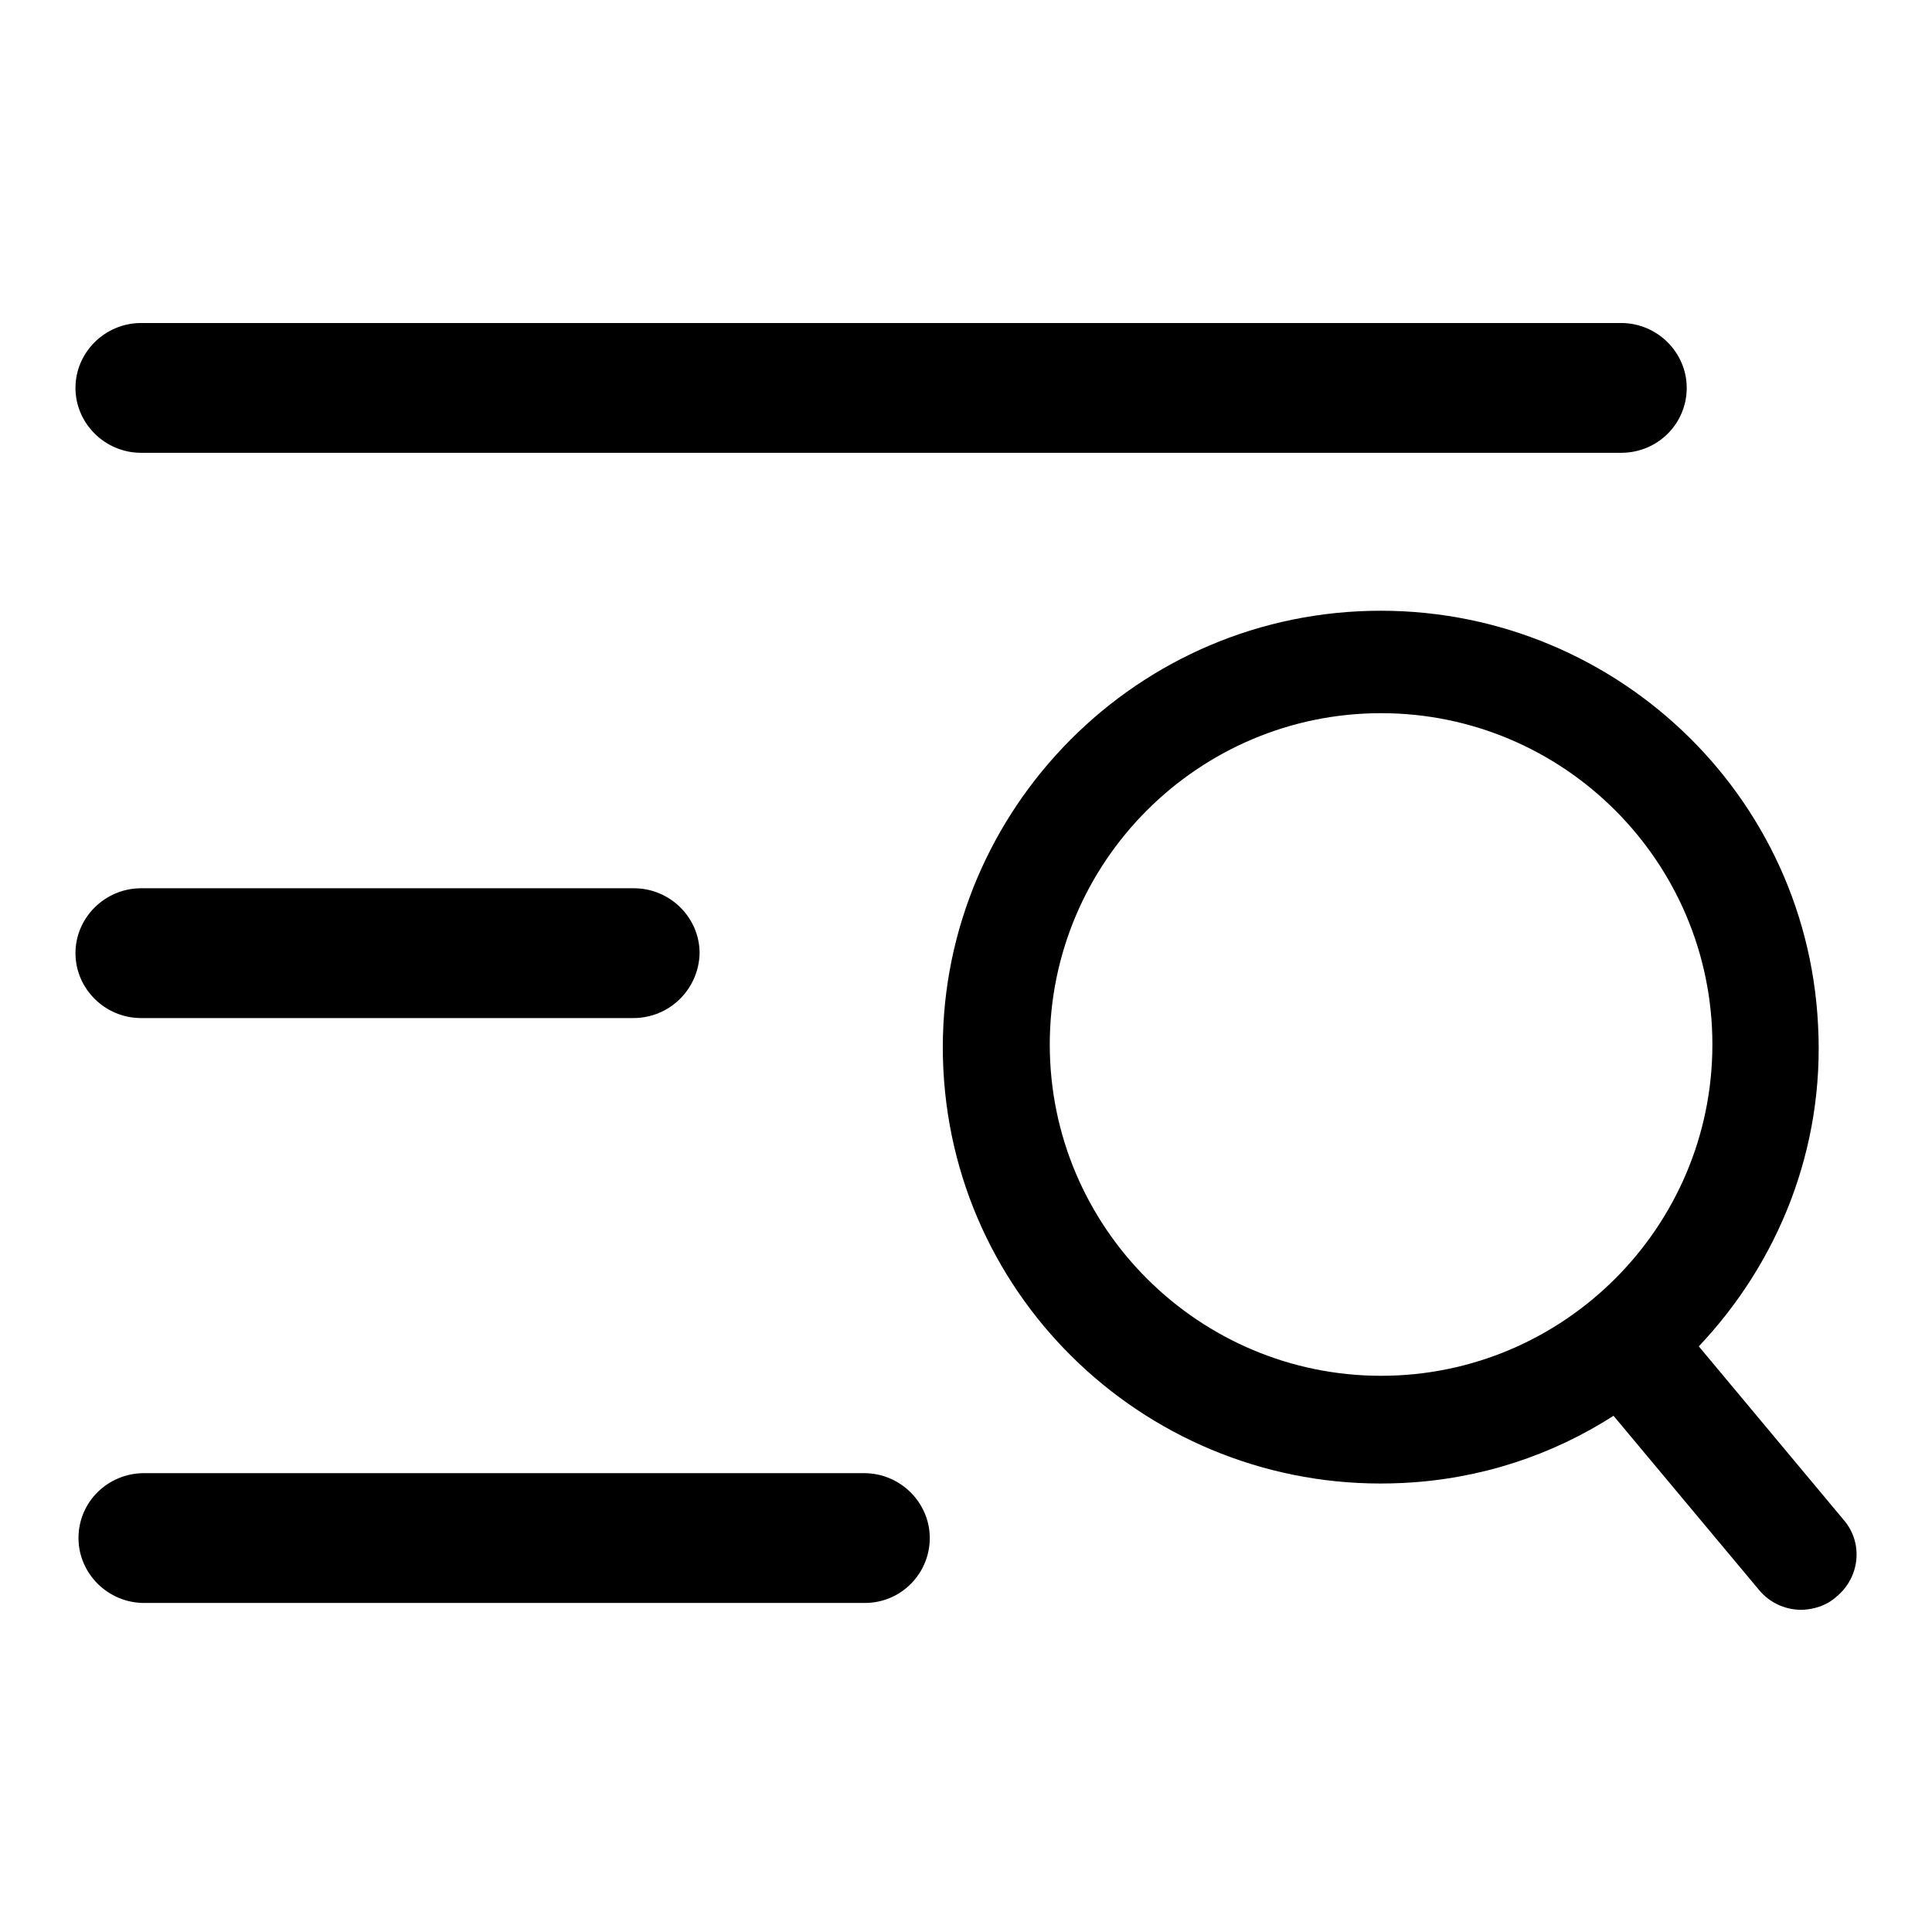 <?xml version="1.0" encoding="utf-8"?>
<!-- Svg Vector Icons : http://www.onlinewebfonts.com/icon -->
<!DOCTYPE svg PUBLIC "-//W3C//DTD SVG 1.1//EN" "http://www.w3.org/Graphics/SVG/1.1/DTD/svg11.dtd">
<svg version="1.1" xmlns="http://www.w3.org/2000/svg" xmlns:xlink="http://www.w3.org/1999/xlink" x="0px" y="0px" viewBox="0 0 256 256" enable-background="new 0 0 256 256" xml:space="preserve">
<g><g><path fill="#000000" d="M214.8,60H18.7c-4.8,0-8.7-3.9-8.7-8.6c0-4.7,3.9-8.6,8.7-8.6h196.1c4.8,0,8.7,3.9,8.7,8.6C223.5,56.1,219.7,60,214.8,60L214.8,60L214.8,60z"/><path fill="#000000" d="M83.9,134.9H18.7c-4.8,0-8.7-3.9-8.7-8.6s3.9-8.6,8.7-8.6H84c4.8,0,8.7,3.9,8.7,8.6C92.6,131,88.8,134.9,83.9,134.9L83.9,134.9L83.9,134.9z"/><path fill="#000000" d="M114.6,212.4H19.1c-4.8,0-8.7-3.9-8.7-8.6c0-4.8,3.9-8.6,8.7-8.6h95.4c4.8,0,8.7,3.9,8.7,8.6C123.2,208.5,119.4,212.4,114.6,212.4L114.6,212.4L114.6,212.4z"/><path fill="#000000" d="M244.3,201.4l-19.2-23c10.5-11.1,16.7-26.2,15.8-42.6c-1.6-31.9-28.9-56.4-60.9-54.8c-31.9,1.6-56.6,28.9-55,60.7c1.6,31.9,28.9,56.4,60.9,54.8c10.3-0.5,19.8-3.7,27.9-8.9l19.3,23.1c1.5,1.8,3.7,2.7,5.9,2.6c1.5-0.1,3.1-0.6,4.3-1.7C246.5,209,246.9,204.4,244.3,201.4L244.3,201.4L244.3,201.4z M139.1,138.4c0-24.2,19.7-43.9,43.9-43.9c24.2,0,43.9,19.7,43.9,43.9s-19.7,43.9-43.9,43.9C158.9,182.3,139.1,162.7,139.1,138.4L139.1,138.4L139.1,138.4z"/></g></g>
</svg>